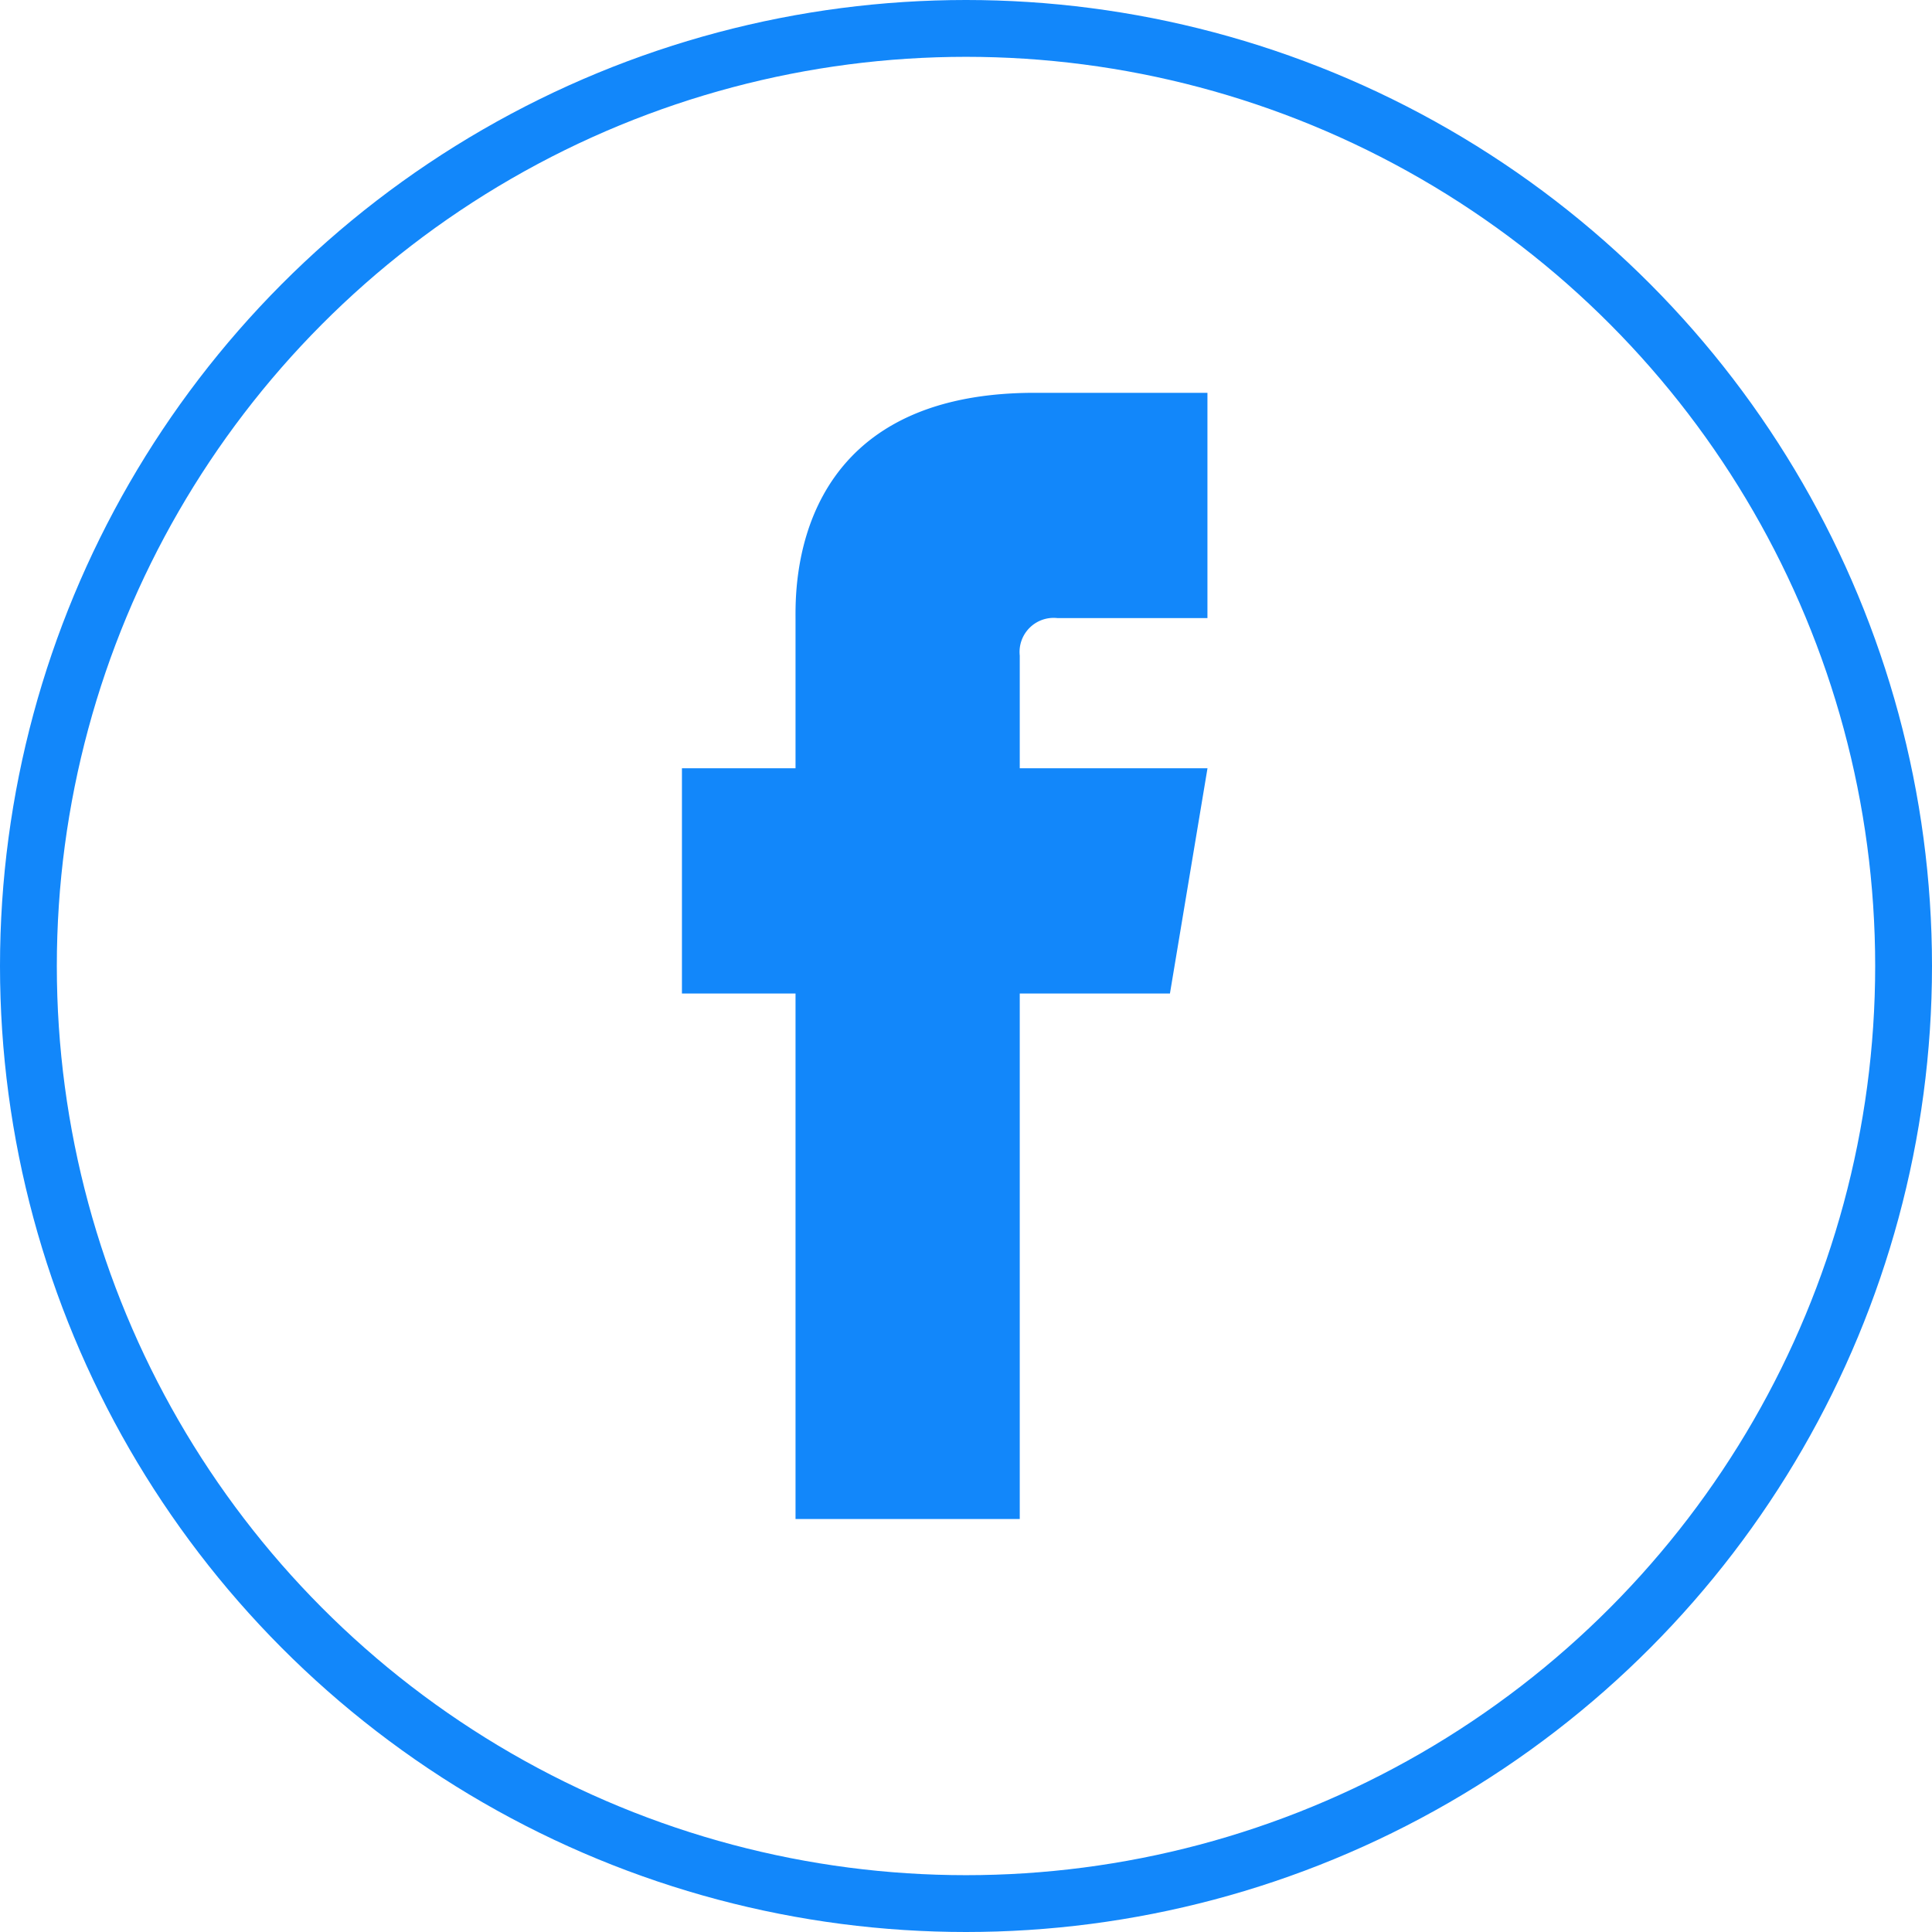 <svg xmlns="http://www.w3.org/2000/svg" width="34" height="34" viewBox="0 0 34 34">
  <g id="Group_984" data-name="Group 984" transform="translate(-431 -2168)">
    <g id="Ellipse_167" data-name="Ellipse 167" transform="translate(431 2168)" fill="none" stroke="#1287fa" stroke-width="1">
      <circle cx="17" cy="17" r="17" stroke="none"/>
      <circle cx="17" cy="17" r="16.5" fill="none"/>
    </g>
    <g id="Group_982" data-name="Group 982" transform="translate(346.012 2078.064)">
      <path id="Path_1292" data-name="Path 1292" d="M105.577,112.724H96.989V108.76h9.249Z" transform="translate(0 -5.304)" fill="#1287fa"/>
      <path id="Facebook" d="M100.594,100.84v15.828h3.946V101.474a.6.6,0,0,1,.661-.661h2.642V96.849H104.8C100.492,96.849,100.594,100.322,100.594,100.84Z" transform="translate(-1.606)" fill="#1287fa"/>
    </g>
  </g>
</svg>
